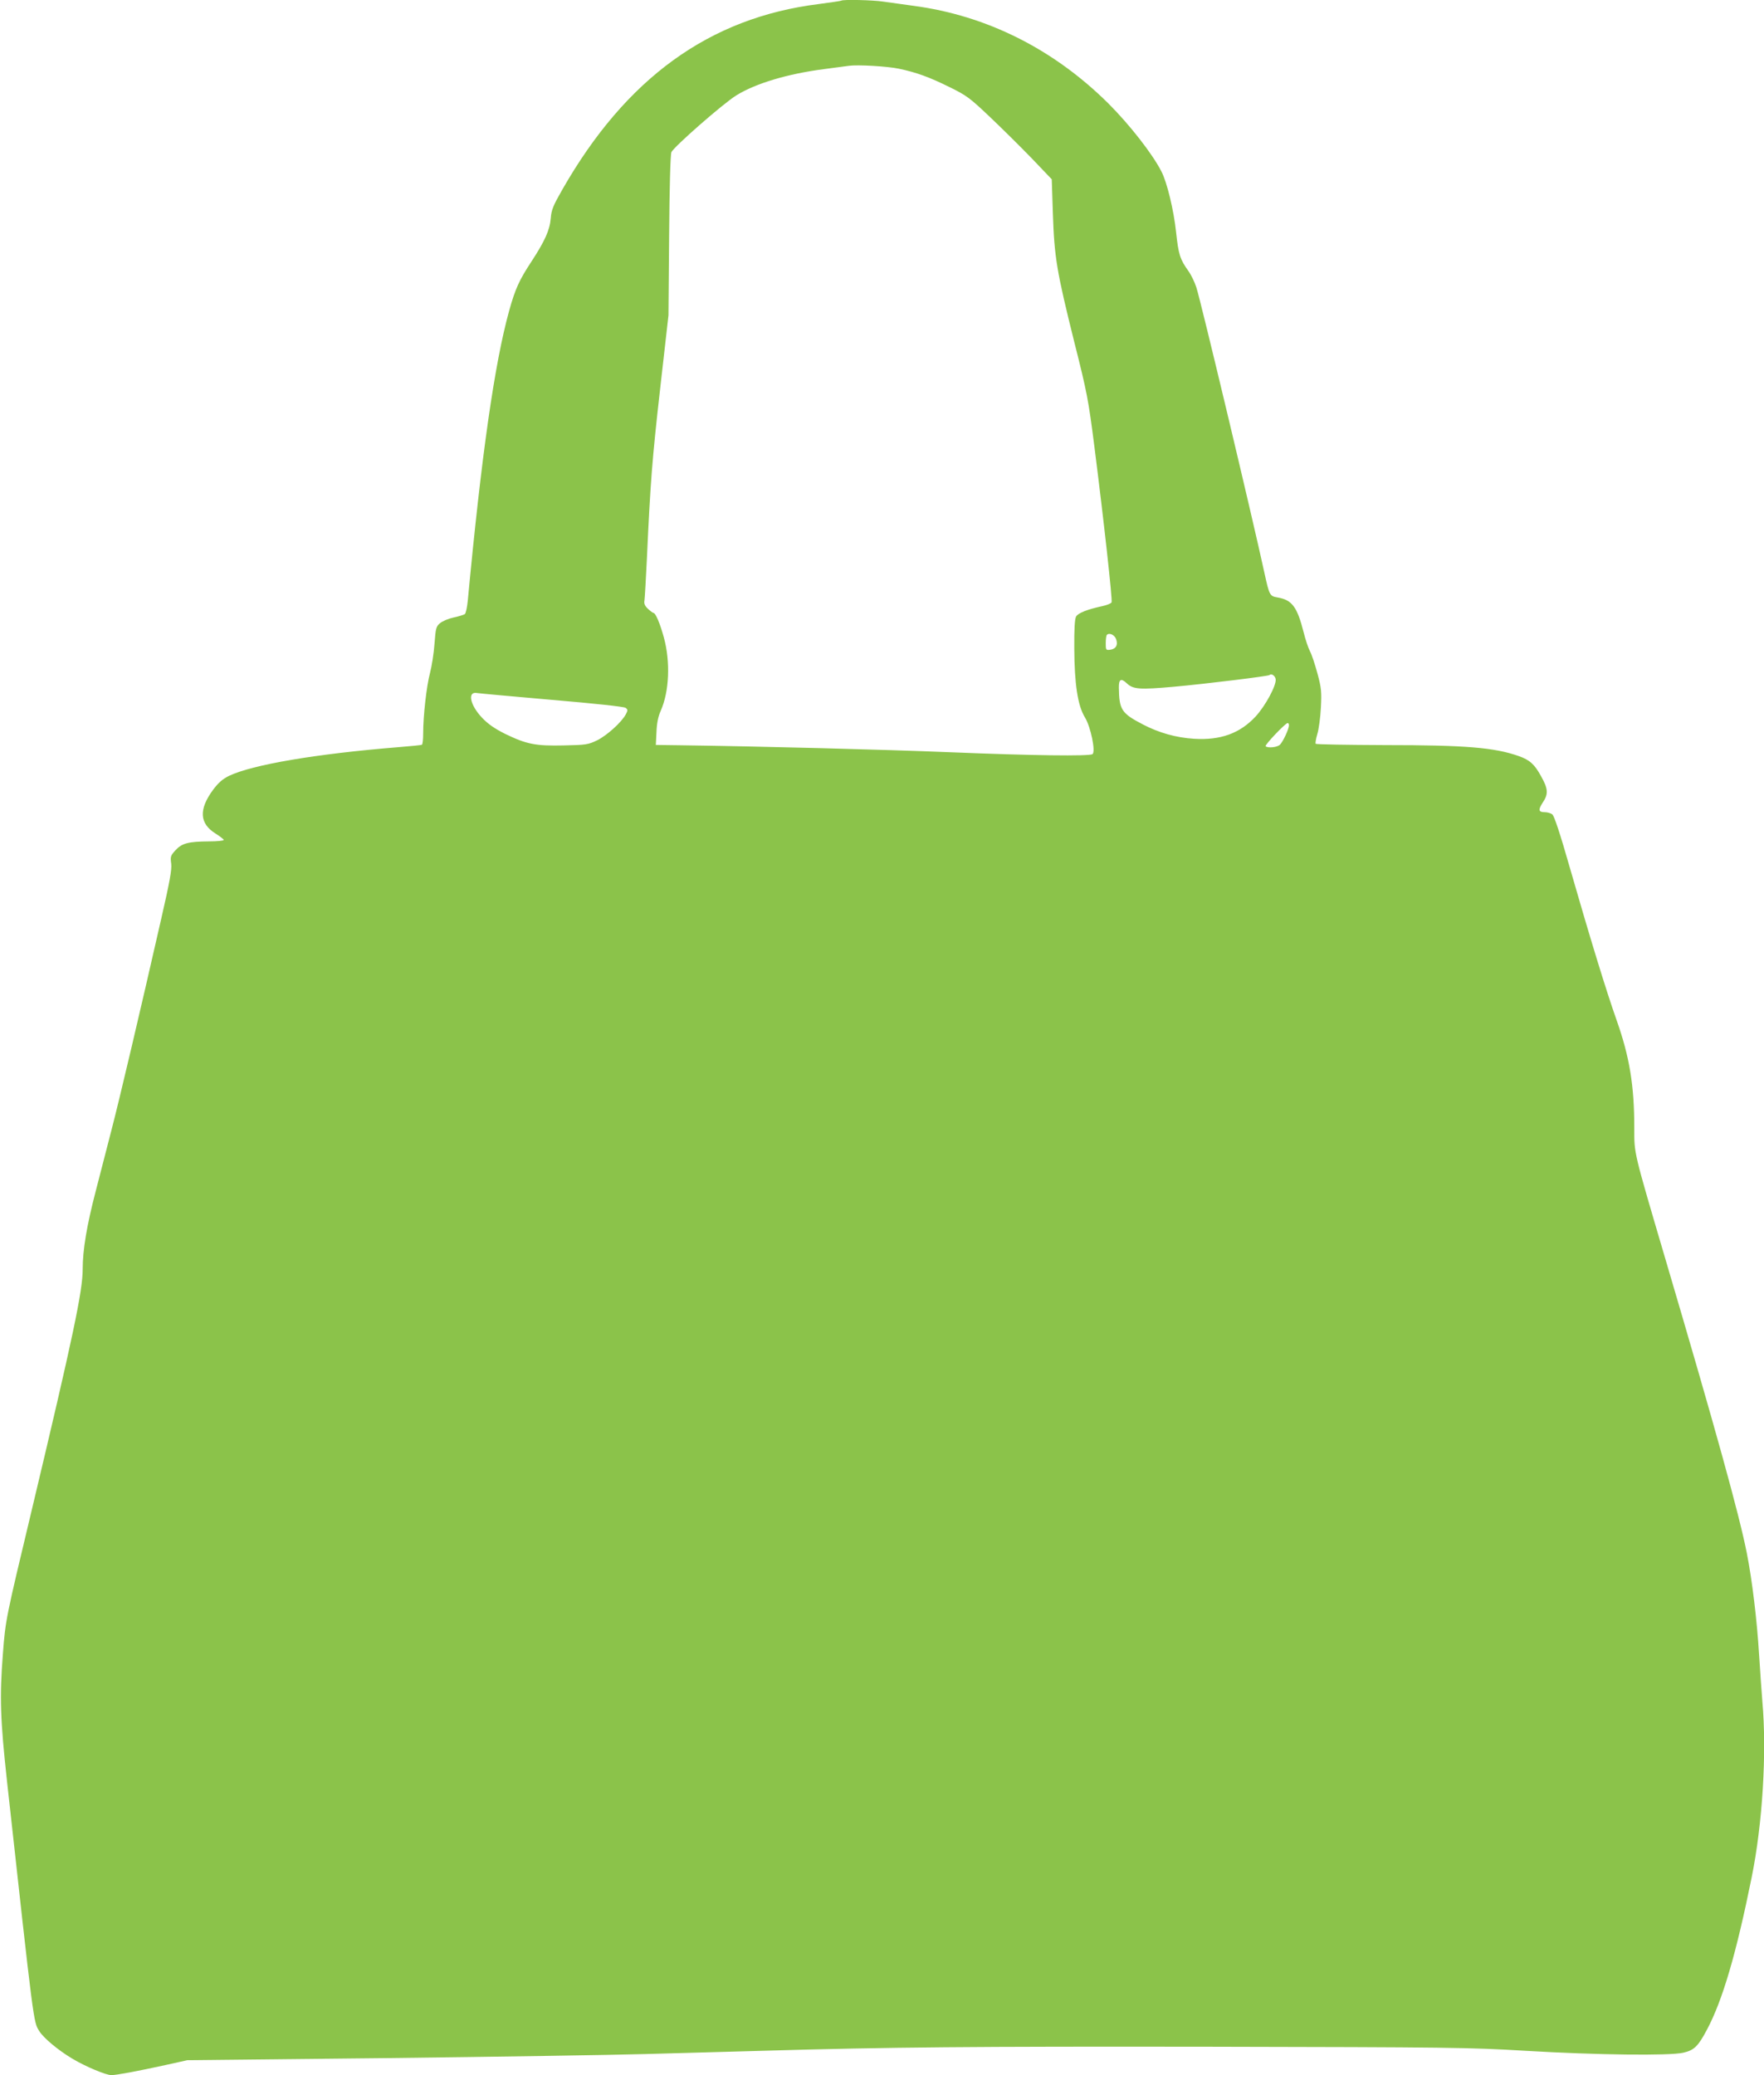 <?xml version="1.0" standalone="no"?>
<!DOCTYPE svg PUBLIC "-//W3C//DTD SVG 20010904//EN"
 "http://www.w3.org/TR/2001/REC-SVG-20010904/DTD/svg10.dtd">
<svg version="1.0" xmlns="http://www.w3.org/2000/svg"
 width="1088pt" height="1280pt" viewBox="0 0 1088 1280"
 preserveAspectRatio="xMidYMid meet">
<g transform="translate(0,1280) scale(0.1,-0.1)"
fill="#8bc34a" stroke="none">
<path d="M5189 12796 c-2 -2 -65 -11 -139 -21 -675 -84 -1189 -457 -1582
-1145 -56 -98 -67 -124 -71 -176 -6 -73 -36 -140 -119 -267 -75 -114 -100
-168 -138 -305 -90 -327 -170 -885 -255 -1789 -4 -40 -12 -76 -18 -81 -7 -5
-38 -14 -70 -21 -32 -7 -69 -23 -83 -35 -24 -20 -27 -31 -34 -126 -4 -58 -17
-140 -28 -182 -21 -79 -42 -261 -42 -375 0 -34 -3 -64 -8 -67 -4 -2 -70 -9
-147 -15 -507 -41 -899 -108 -1043 -177 -40 -20 -65 -42 -98 -86 -89 -121 -84
-208 16 -270 27 -17 50 -35 50 -39 0 -5 -42 -9 -92 -9 -126 -1 -166 -11 -206
-55 -30 -33 -32 -39 -26 -83 4 -37 -8 -106 -61 -337 -133 -585 -258 -1115
-306 -1300 -27 -104 -71 -275 -98 -380 -56 -215 -81 -365 -81 -484 0 -134 -59
-415 -314 -1485 -162 -677 -162 -679 -178 -886 -21 -267 -16 -409 25 -785 167
-1516 163 -1485 199 -1543 26 -43 119 -120 205 -171 82 -49 207 -101 240 -101
31 0 160 24 333 62 l135 30 1225 13 c674 8 1394 19 1600 25 206 6 530 15 720
20 796 23 1285 27 2770 25 1470 -3 1588 -4 1940 -25 438 -26 886 -31 971 -12
68 15 93 40 147 142 96 180 181 469 276 940 67 330 94 771 66 1084 -5 61 -14
190 -20 286 -13 214 -43 464 -76 630 -47 239 -194 769 -501 1810 -200 679
-193 651 -193 811 0 264 -29 440 -110 669 -64 181 -164 508 -285 929 -63 221
-99 329 -111 338 -10 7 -30 13 -45 13 -40 0 -43 14 -14 59 36 53 34 85 -10
163 -40 73 -69 100 -137 124 -149 53 -329 68 -825 68 -232 1 -424 4 -428 8 -3
3 1 30 10 60 9 29 19 103 22 163 5 98 3 121 -21 210 -15 55 -35 117 -46 137
-11 21 -29 75 -40 120 -40 157 -72 198 -162 213 -46 8 -49 13 -79 150 -70 325
-393 1680 -420 1762 -11 34 -33 79 -49 101 -52 73 -61 101 -76 239 -14 134
-56 310 -91 376 -55 108 -196 288 -326 418 -337 335 -750 543 -1202 603 -66 9
-150 21 -187 26 -65 10 -250 14 -259 6z m356 -420 c109 -23 190 -53 313 -114
104 -51 125 -67 246 -182 73 -69 189 -184 258 -255 l125 -131 7 -213 c9 -267
23 -353 131 -787 80 -317 88 -359 125 -649 59 -464 112 -945 106 -960 -2 -7
-29 -18 -58 -24 -92 -20 -148 -42 -161 -64 -8 -15 -12 -75 -11 -197 1 -218 21
-352 65 -424 37 -60 68 -214 47 -228 -22 -13 -368 -9 -879 12 -419 17 -1161
36 -1664 43 l-150 2 4 79 c2 54 10 95 26 131 53 119 61 303 19 455 -25 90 -51
150 -65 150 -3 0 -18 11 -32 24 -20 19 -26 32 -22 53 2 15 9 132 15 258 21
462 32 609 82 1050 l51 450 4 490 c2 297 8 500 14 516 13 32 320 301 401 351
120 74 317 133 543 162 66 9 134 18 150 20 55 8 239 -3 310 -18z m1339 -3519
c13 -36 -2 -61 -38 -65 -25 -3 -26 -1 -26 41 0 24 3 47 7 51 15 15 48 0 57
-27z m984 -246 c6 -37 -63 -165 -124 -231 -97 -104 -216 -147 -379 -137 -112
7 -217 37 -315 88 -133 69 -147 91 -149 226 -1 54 13 62 49 28 39 -37 78 -40
291 -21 198 18 581 65 589 72 11 12 35 -4 38 -25z m-4464 -128 c260 -22 445
-42 454 -49 15 -11 15 -15 2 -40 -26 -49 -116 -130 -176 -160 -56 -27 -68 -29
-206 -32 -175 -4 -230 7 -364 72 -65 33 -104 60 -141 99 -75 79 -92 165 -29
152 11 -2 218 -21 460 -42z m4546 -157 c0 -22 -36 -100 -55 -119 -16 -17 -75
-23 -89 -10 -7 7 122 143 136 143 5 0 8 -6 8 -14z"/>
</g>
</svg>
